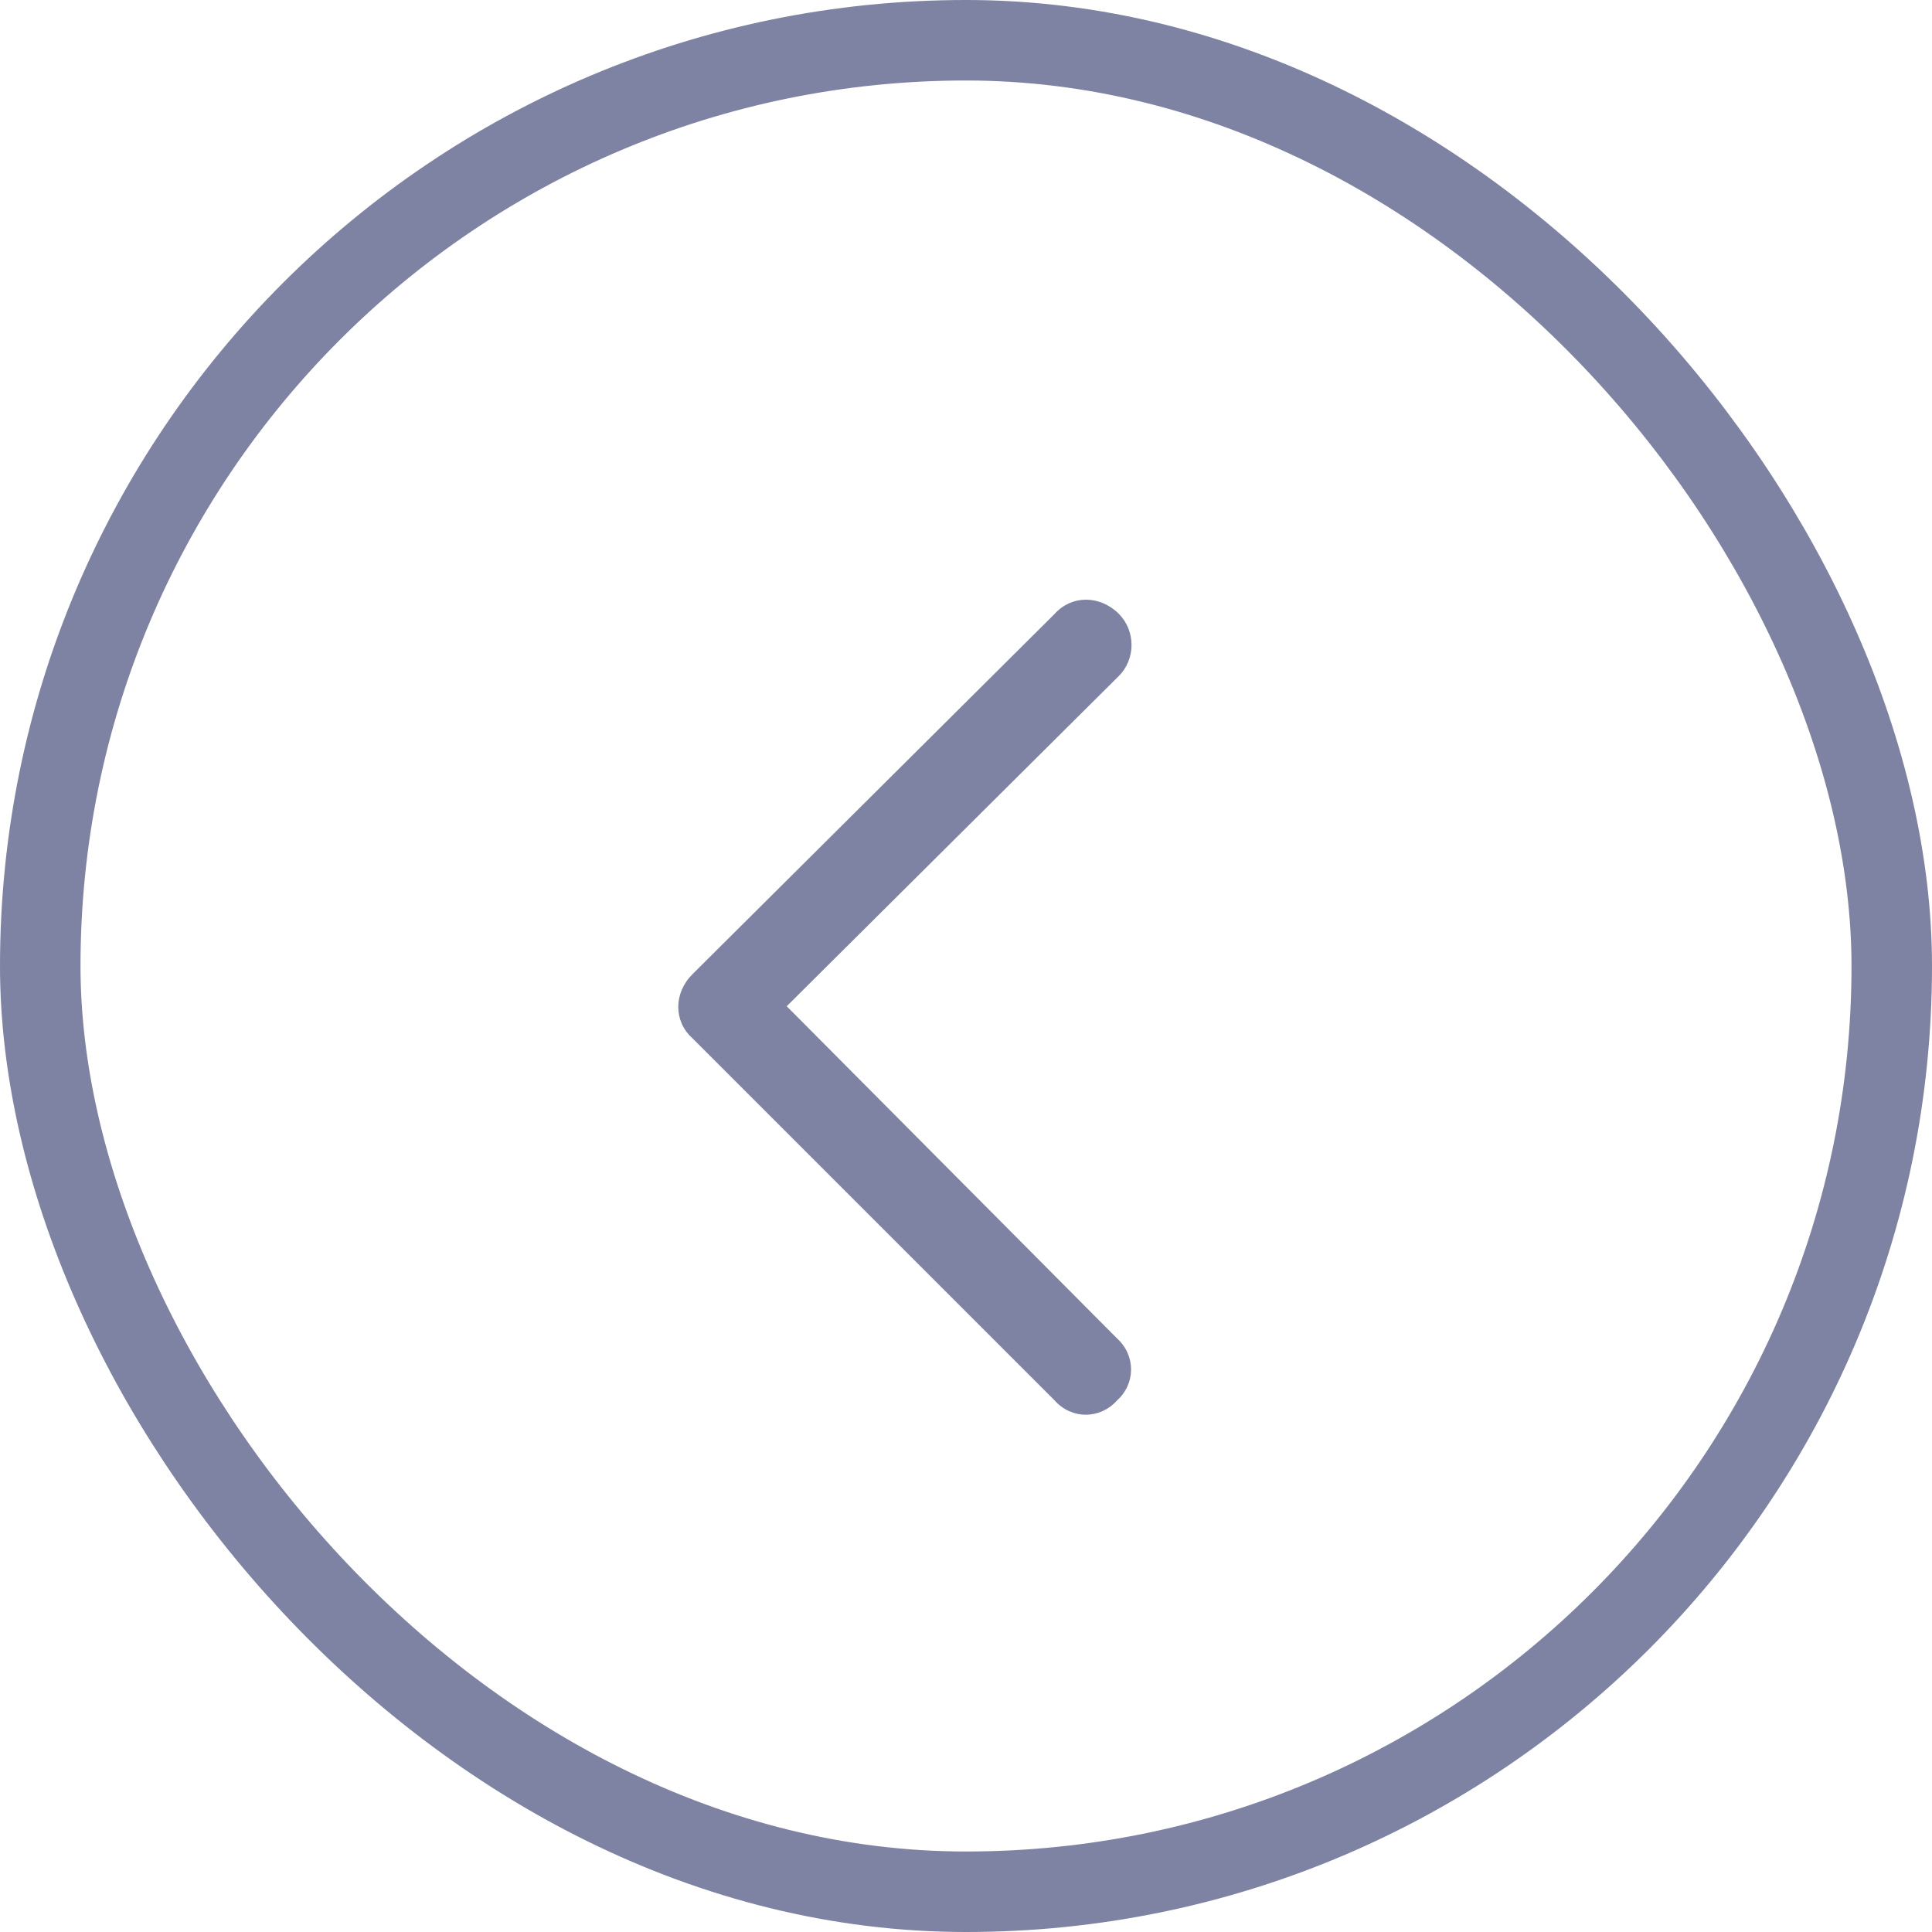 <svg width="24" height="24" viewBox="0 0 24 24" fill="none" xmlns="http://www.w3.org/2000/svg">
<path d="M8.602 12.102L13.102 7.625C13.312 7.391 13.664 7.391 13.898 7.625C14.109 7.836 14.109 8.188 13.898 8.398L9.773 12.5L13.875 16.625C14.109 16.836 14.109 17.188 13.875 17.398C13.664 17.633 13.312 17.633 13.102 17.398L8.602 12.898C8.367 12.688 8.367 12.336 8.602 12.102Z" fill="#7E83A3"/>
<rect x="0.5" y="0.5" width="23" height="23" rx="11.5" stroke="#7E83A3"/>
</svg>
